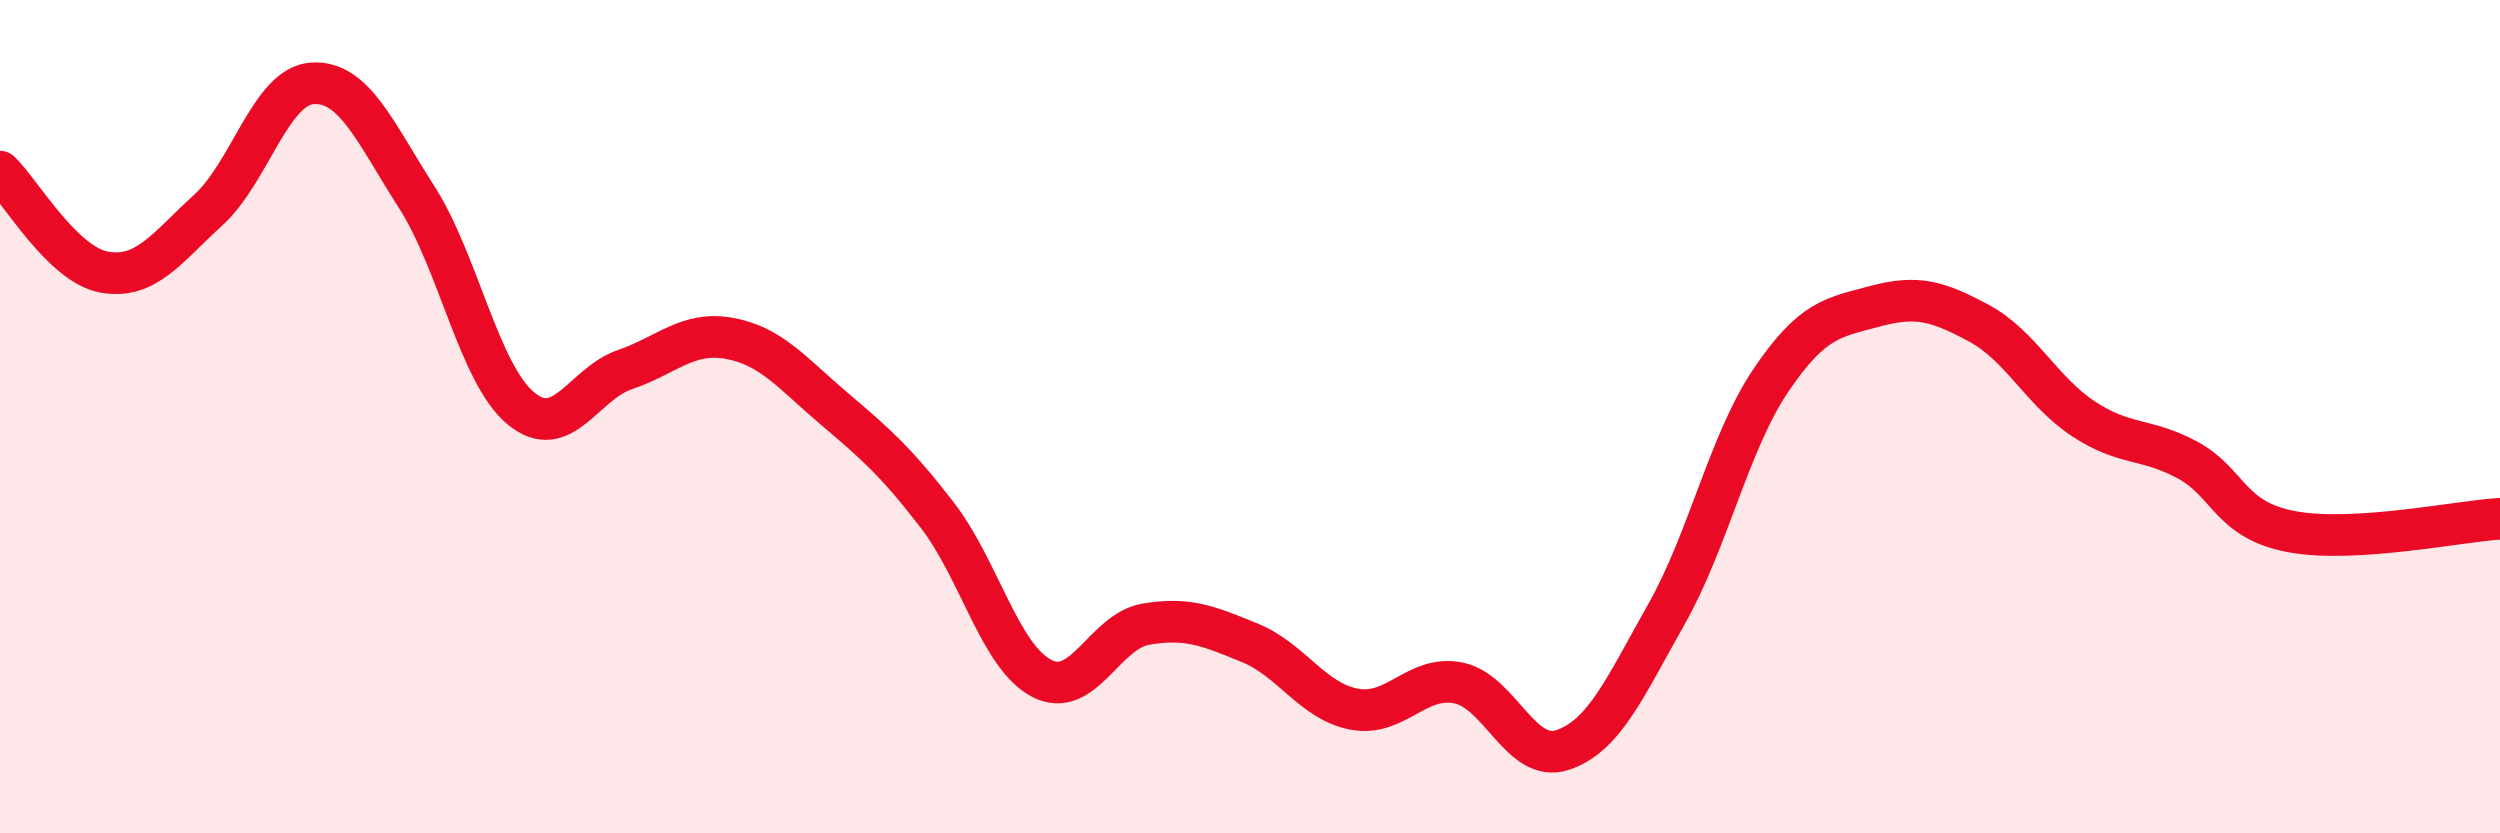 
    <svg width="60" height="20" viewBox="0 0 60 20" xmlns="http://www.w3.org/2000/svg">
      <path
        d="M 0,4.12 C 0.5,4.6 1.5,6.35 2.5,6.53 C 3.5,6.71 4,5.95 5,5.04 C 6,4.13 6.5,2.06 7.5,2 C 8.5,1.94 9,3.17 10,4.73 C 11,6.29 11.5,8.97 12.5,9.8 C 13.5,10.63 14,9.21 15,8.87 C 16,8.53 16.5,7.94 17.5,8.12 C 18.5,8.3 19,8.94 20,9.79 C 21,10.64 21.5,11.07 22.5,12.37 C 23.5,13.67 24,15.76 25,16.28 C 26,16.8 26.5,15.15 27.5,14.98 C 28.5,14.81 29,15.02 30,15.43 C 31,15.84 31.5,16.83 32.5,17.02 C 33.5,17.21 34,16.19 35,16.39 C 36,16.59 36.5,18.33 37.5,18 C 38.5,17.67 39,16.5 40,14.73 C 41,12.96 41.5,10.61 42.5,9.13 C 43.5,7.65 44,7.62 45,7.35 C 46,7.08 46.5,7.22 47.5,7.76 C 48.5,8.3 49,9.39 50,10.05 C 51,10.71 51.5,10.5 52.5,11.04 C 53.5,11.58 53.5,12.48 55,12.76 C 56.5,13.04 59,12.51 60,12.45L60 20L0 20Z"
        fill="#EB0A25"
        opacity="0.1"
        stroke-linecap="round"
        stroke-linejoin="round"
      />
      <path
        d="M 0,4.12 C 0.5,4.6 1.5,6.35 2.5,6.53 C 3.5,6.71 4,5.95 5,5.04 C 6,4.13 6.5,2.06 7.5,2 C 8.5,1.94 9,3.17 10,4.73 C 11,6.29 11.5,8.97 12.5,9.8 C 13.5,10.63 14,9.21 15,8.87 C 16,8.53 16.5,7.94 17.5,8.12 C 18.5,8.3 19,8.94 20,9.79 C 21,10.64 21.5,11.07 22.5,12.37 C 23.5,13.67 24,15.76 25,16.28 C 26,16.8 26.5,15.15 27.5,14.98 C 28.5,14.81 29,15.02 30,15.43 C 31,15.84 31.5,16.83 32.5,17.02 C 33.5,17.21 34,16.19 35,16.39 C 36,16.59 36.5,18.33 37.5,18 C 38.5,17.67 39,16.5 40,14.73 C 41,12.96 41.5,10.61 42.5,9.13 C 43.5,7.65 44,7.62 45,7.35 C 46,7.08 46.5,7.22 47.5,7.76 C 48.5,8.3 49,9.39 50,10.05 C 51,10.71 51.5,10.5 52.5,11.04 C 53.5,11.58 53.5,12.48 55,12.76 C 56.5,13.04 59,12.51 60,12.45"
        stroke="#EB0A25"
        stroke-width="1"
        fill="none"
        stroke-linecap="round"
        stroke-linejoin="round"
      />
    </svg>
  